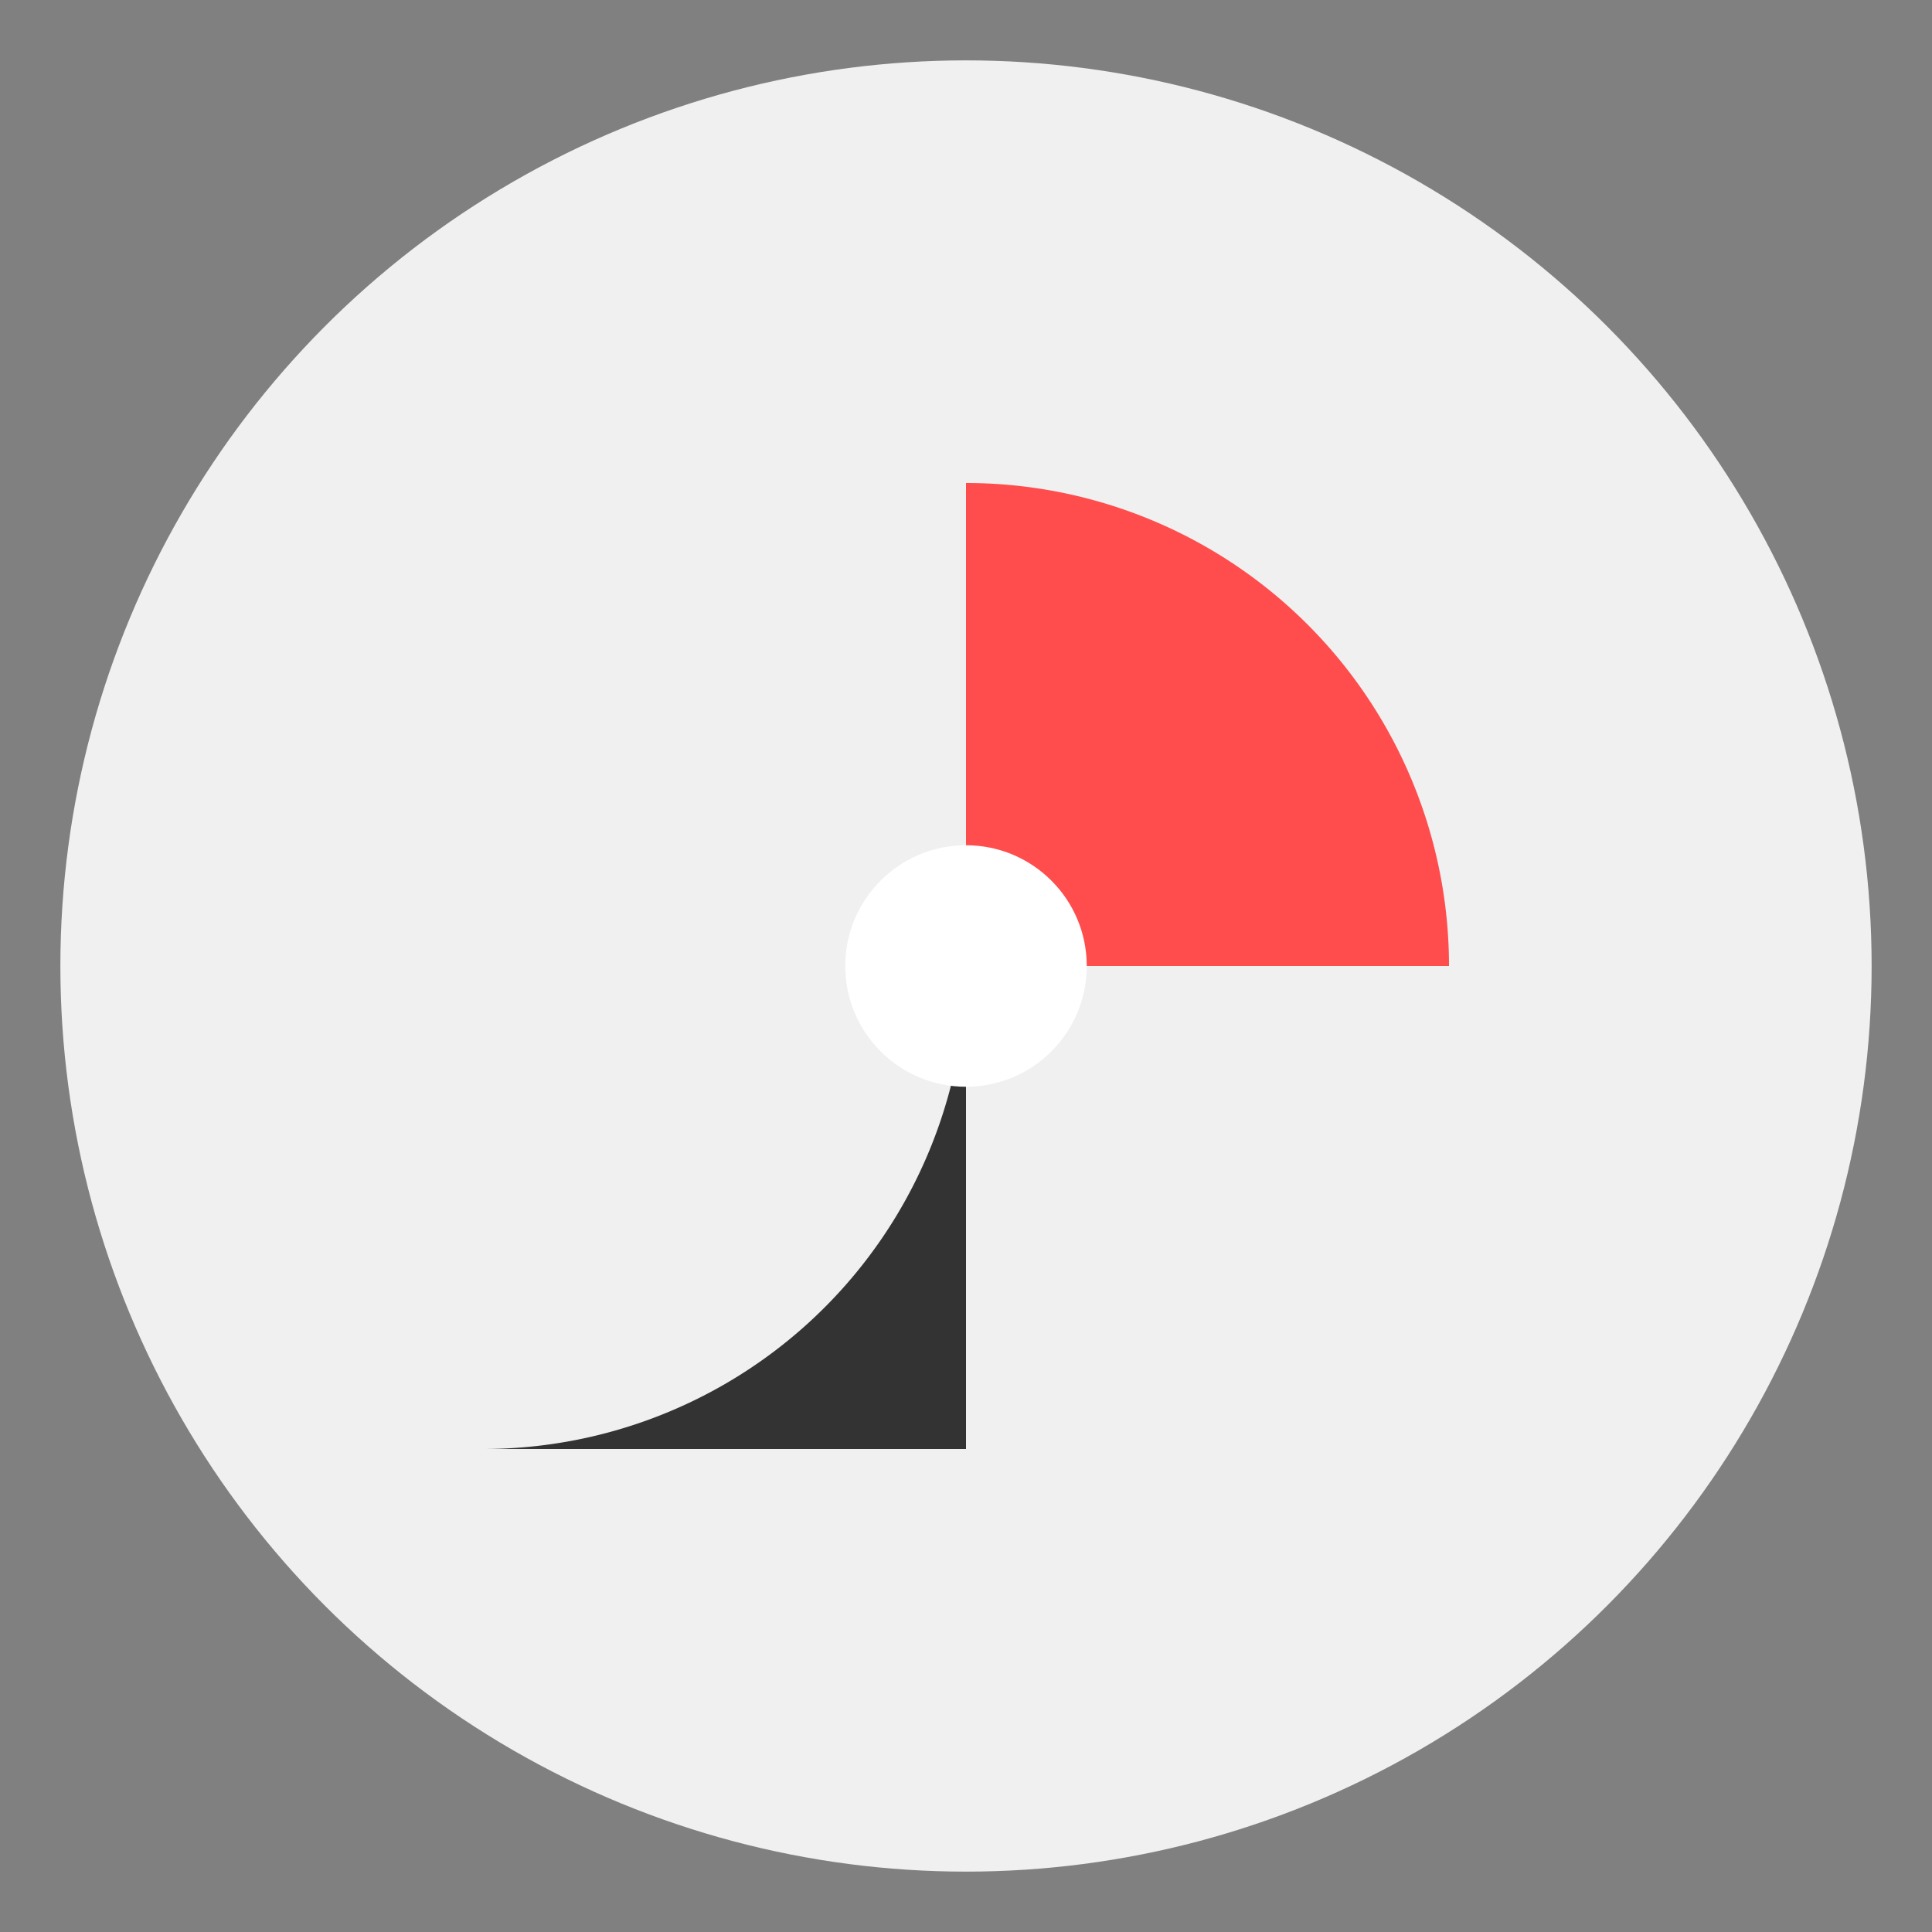 <?xml version="1.0" encoding="UTF-8"?>
<svg width="64" height="64" viewBox="0 0 64 64" xmlns="http://www.w3.org/2000/svg">
    <rect x="0" y="0" width="64" height="64" fill="#808080" stroke="none"/>
    <circle cx="32" cy="32" r="30" fill="#f0f0f0"/>
    <path d="M32 16 A16 16 0 0 1 48 32 L32 32 Z" fill="#ff4d4d"/>
    <path d="M32 32 A16 16 0 0 1 16 48 L32 48 Z" fill="#333"/>
    <circle cx="32" cy="32" r="4" fill="#fff"/>
</svg> 